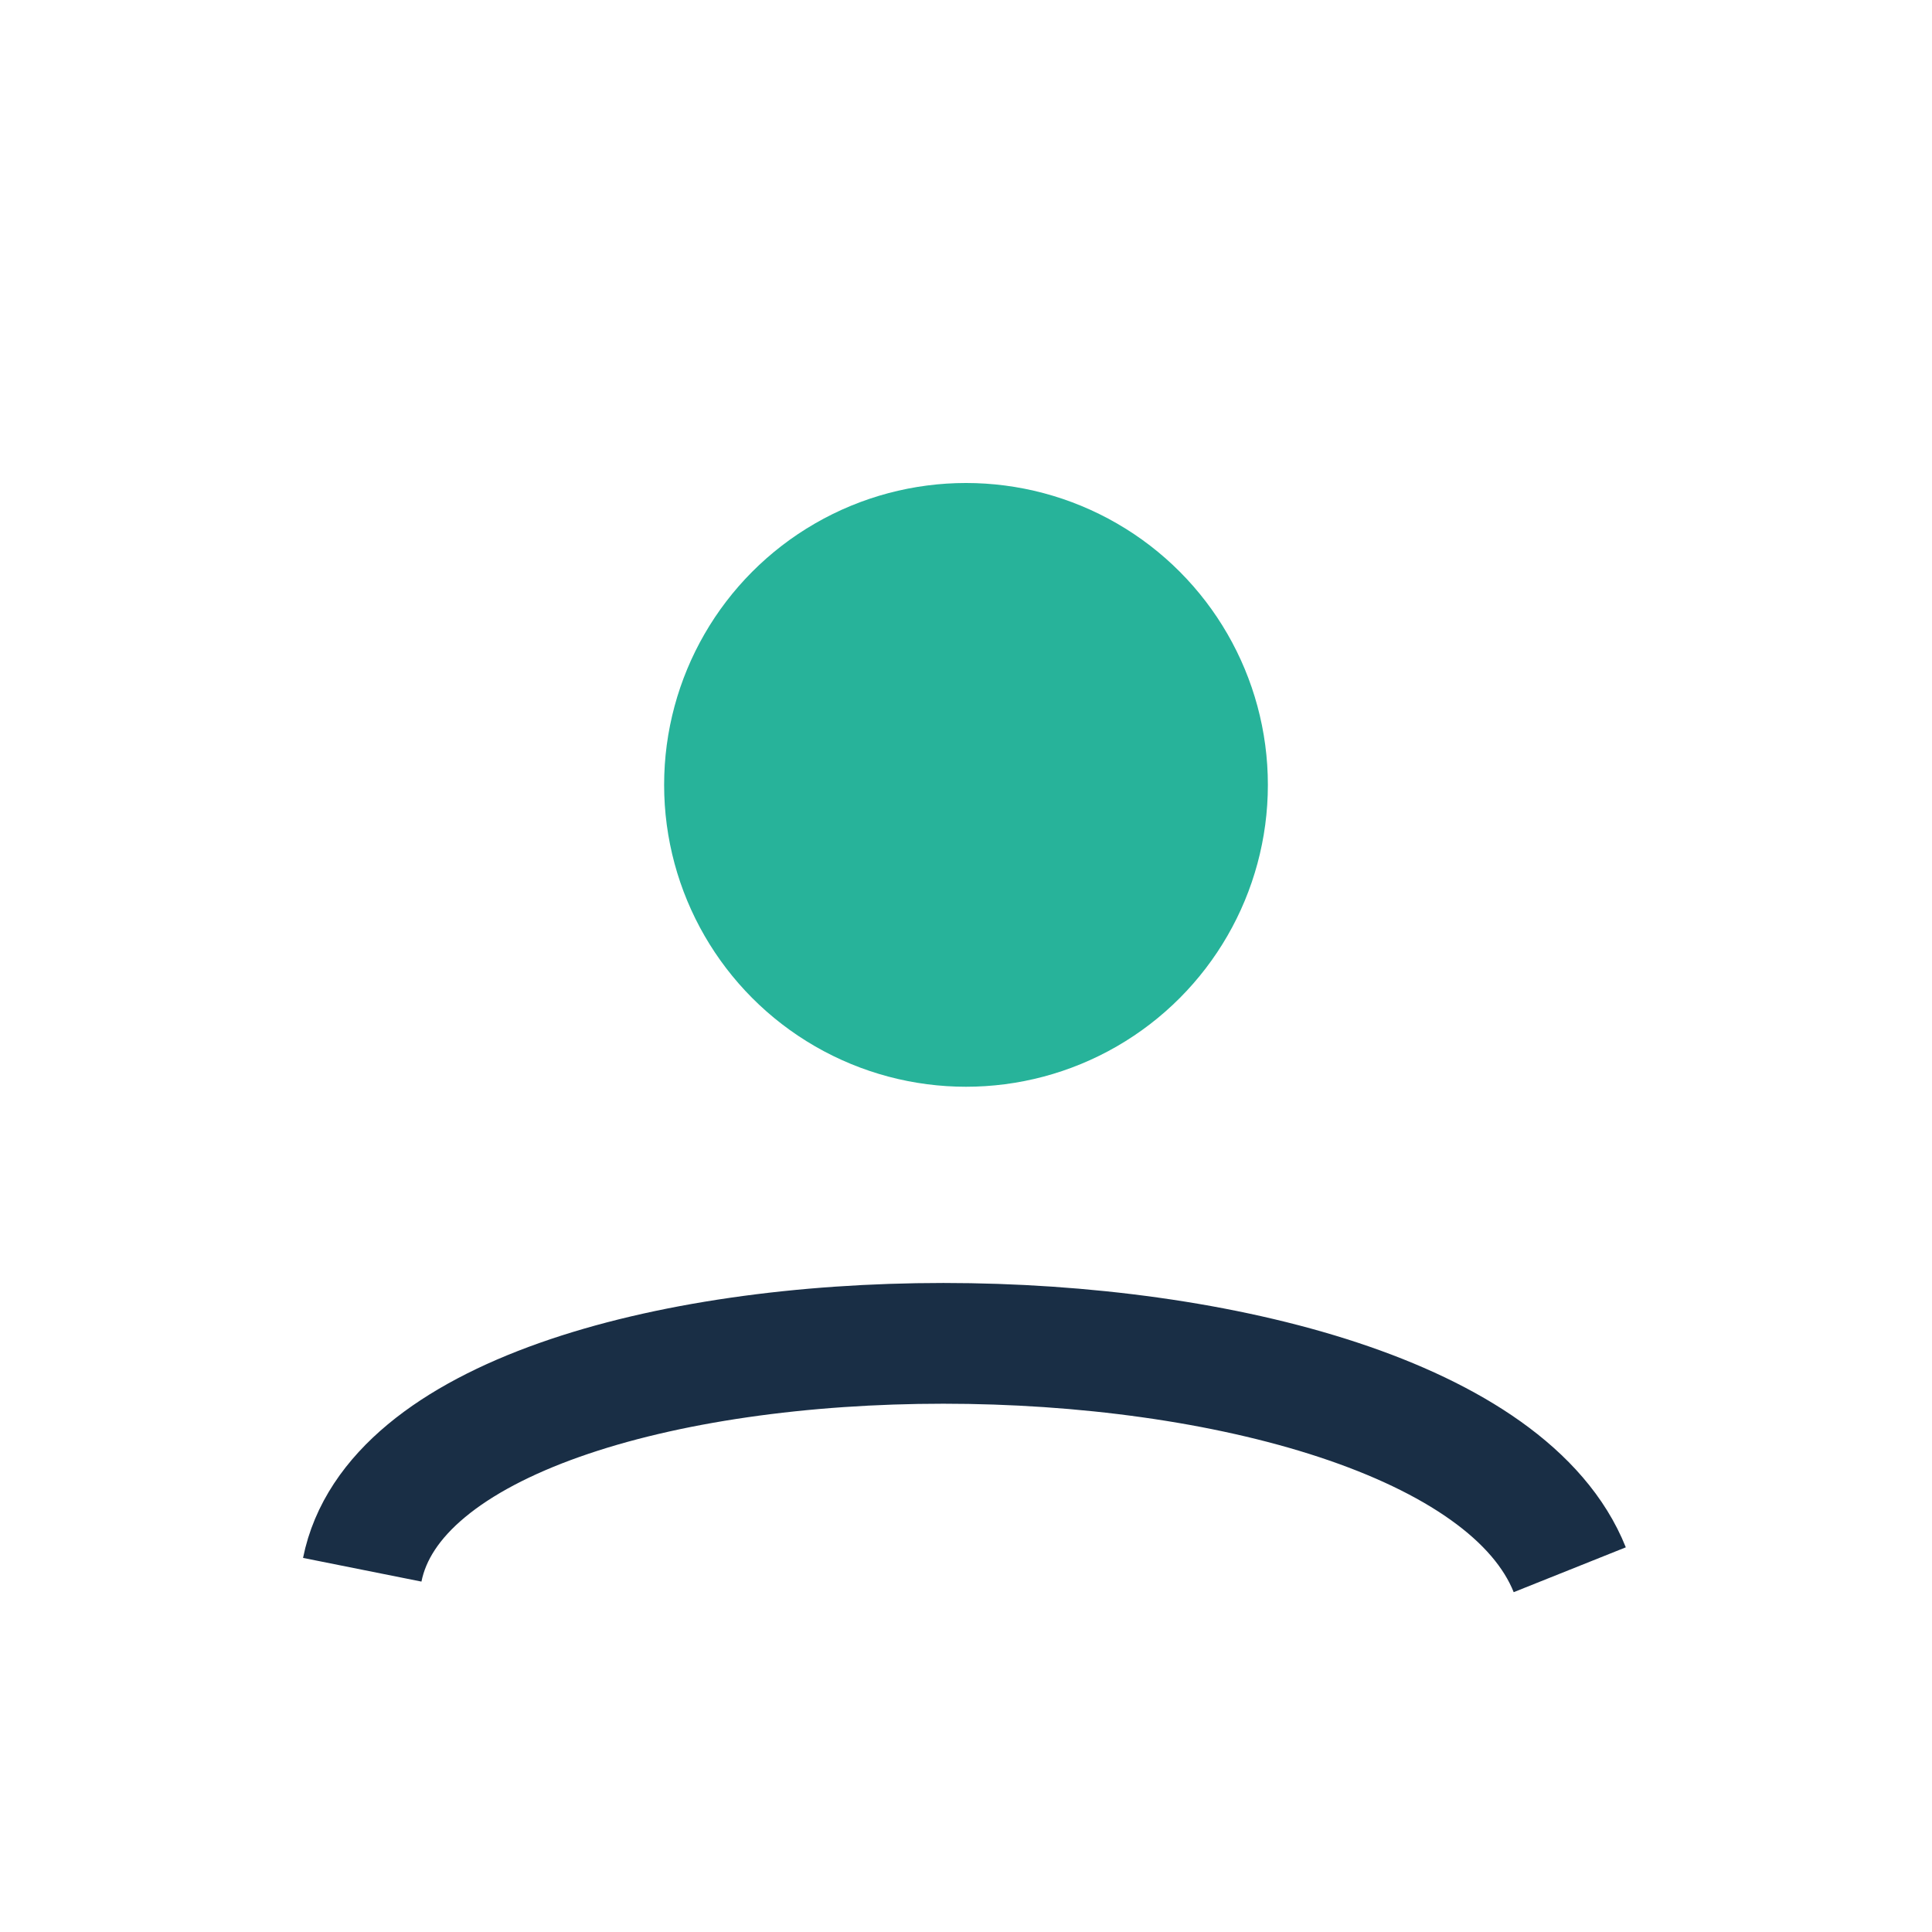 <?xml version="1.0" encoding="UTF-8"?>
<svg xmlns="http://www.w3.org/2000/svg" width="32" height="32" viewBox="0 0 32 32"><circle cx="16" cy="13" r="5" fill="#27B39A"/><path d="M6 26c1-5 18-5 20 0" stroke="#192E45" stroke-width="2" fill="none"/></svg>